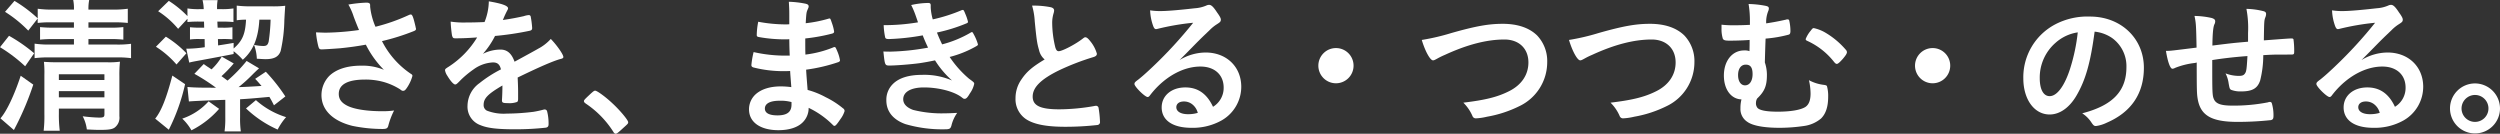 <svg xmlns="http://www.w3.org/2000/svg" width="642.125" height="34.347" viewBox="0 0 642.125 34.347"><rect x="0" y="0" width="642.125" height="34.347" fill="#333333" stroke="none"/><g transform="translate(-5187.599 -3007.756)"><path d="M5189.917,3016.95a41.193,41.193,0,0,1,6.46,4.484l-2.319,3.343a38.653,38.653,0,0,0-6.459-4.9Zm6.231,12.538a74.278,74.278,0,0,1-4.445,10.639c-.342.646-.342.684-.532,1.026l-3.458-3c1.6-1.824,3.534-5.889,5.206-10.942Zm-1.292-13.867a31.667,31.667,0,0,0-5.966-4.826l2.432-2.812a35.4,35.4,0,0,1,5.966,4.484V3010a26.432,26.432,0,0,0,3.8.228h5.508a11.385,11.385,0,0,0-.19-2.469h4.1a11.639,11.639,0,0,0-.19,2.469h6.27a27.028,27.028,0,0,0,3.837-.228v3.648a31.148,31.148,0,0,0-3.762-.152h-6.345v1.367h5.623a25.967,25.967,0,0,0,3.344-.151v3.229a28.873,28.873,0,0,0-3.306-.152h-5.661v1.406h6.99a25.3,25.3,0,0,0,3.952-.19v3.686a26.572,26.572,0,0,0-3.913-.19h-16.832a29.326,29.326,0,0,0-4.027.19v-3.724a25.22,25.22,0,0,0,4.065.228h6.041v-1.406h-5.205a30.666,30.666,0,0,0-3.5.152v-3.229a30.835,30.835,0,0,0,3.457.151h5.243v-1.367h-5.585a28.112,28.112,0,0,0-3.723.152v-1.14Zm7.864,21.39a32.116,32.116,0,0,0,.229,4.332h-4.141a31.94,31.94,0,0,0,.19-4.332v-9.954a26.9,26.9,0,0,0-.114-3.42c1.253.076,1.862.115,3.571.115h12.652a20.228,20.228,0,0,0,3.306-.153,32.328,32.328,0,0,0-.152,3.762v10.22a3.181,3.181,0,0,1-1.14,2.888c-.608.494-1.6.646-3.762.646-.949,0-1.14,0-3.457-.114a9.739,9.739,0,0,0-1.064-3.382,38.829,38.829,0,0,0,4.217.342c1.14,0,1.369-.152,1.369-.874v-1.443h-11.7Zm11.7-8.7v-1.482h-11.7v1.482Zm0,4.445v-1.6h-11.7v1.6Z" fill="#fff"/><path d="M5235.136,3029.375a49.853,49.853,0,0,1-4.179,11.7l-3.5-2.85c1.558-1.9,2.888-5.243,4.408-11.056Zm-4.939-12.2a26.229,26.229,0,0,1,5.281,4.256l-2.546,2.887a23.87,23.87,0,0,0-5.281-4.559Zm8.625-3.875a28.891,28.891,0,0,0-3.078.114v-.836l-2.394,2.584a22.436,22.436,0,0,0-5.13-4.522l2.737-2.66a25.993,25.993,0,0,1,4.787,3.914v-1.976a17.174,17.174,0,0,0,3.078.19h1.1a10.777,10.777,0,0,0-.3-2.317h3.876a10.522,10.522,0,0,0-.151,1.938v.379h1.138a18.251,18.251,0,0,0,3.078-.19v3.5a29.532,29.532,0,0,0-3.039-.114h-1.1l.076,1.557h1.063a16.622,16.622,0,0,0,2.737-.113v3.115a26.544,26.544,0,0,0-2.774-.076h-.95l.038,1.634c1.291-.19,1.976-.3,3.989-.646v1.444c2.28-1.976,3-3.724,3.192-7.409a16.6,16.6,0,0,0-2.394.152V3009.2a31.108,31.108,0,0,0,3.686.19h5.585a25.033,25.033,0,0,0,3.191-.152c-.038.418-.114,1.6-.227,3.61a38.817,38.817,0,0,1-.951,8.017c-.532,1.482-1.671,2.089-3.951,2.089q-.228,0-2.166-.114a11.469,11.469,0,0,0-.721-3.571,11.259,11.259,0,0,0,2.355.3c.874,0,1.178-.266,1.406-1.14a46.35,46.35,0,0,0,.494-5.623h-2.888c-.266,4.787-1.6,7.979-4.255,10.3a16.165,16.165,0,0,0-2.356-2.2v.722c-1.671.341-4.521.874-8.815,1.671-1.215.229-1.709.3-2.583.532l-.76-3.571h.418a33.083,33.083,0,0,0,4.331-.38l-.038-2.09h-1.14a15.644,15.644,0,0,0-2.621.114v-3.153a23.175,23.175,0,0,0,2.735.113h.912L5240,3013.3Zm5.053,22.417a23.394,23.394,0,0,1-7.106,5.509,12.83,12.83,0,0,0-2.355-3,15.923,15.923,0,0,0,6.763-4.445Zm10.258-10.411c-.494.456-.95.874-1.747,1.672a38.322,38.322,0,0,1-3.5,3.153c1.672-.038,3.61-.151,5.889-.3-.57-.646-.8-.951-1.634-1.824l2.736-1.824a44.566,44.566,0,0,1,5.015,6.345l-2.926,2.28c-.531-1.064-.721-1.406-1.177-2.166-3.686.342-5.434.494-7.524.608v4.6a23.475,23.475,0,0,0,.192,3.648h-4.18a24.946,24.946,0,0,0,.189-3.648V3033.4c-5.851.19-8.662.342-9.346.418l-.38-3.724c1.558.152,3.344.19,6.573.19h.76a51.81,51.81,0,0,0-5.548-3.571l2.4-2.508c.57.418,1.025.722,1.33.912.341.228.379.266.683.456a15.439,15.439,0,0,0,2.621-3.267l3.078,1.747a33.017,33.017,0,0,1-3.154,3.268c.609.418.836.608,1.559,1.139a37.615,37.615,0,0,0,4.9-5.053Zm-.8,8.169a20.908,20.908,0,0,0,7.75,4.369,15.249,15.249,0,0,0-2.165,3.192,28.479,28.479,0,0,1-8.131-5.433Z" fill="#fff"/><path d="M5282.673,3009.5a17.582,17.582,0,0,0,1.368,5.13,47.785,47.785,0,0,0,8.625-3.04,1.537,1.537,0,0,1,.455-.114c.381,0,.646.684,1.217,3.154.037.19.037.227.075.38a.285.285,0,0,1,.038.152c0,.266-.152.418-.531.569a56.783,56.783,0,0,1-8.207,2.584,22.151,22.151,0,0,0,7.522,8.473.534.534,0,0,1,.3.456,10.206,10.206,0,0,1-1.482,3.153c-.341.494-.569.684-.911.684-.266,0-.343-.038-.836-.418a16.312,16.312,0,0,0-4.066-1.824,17.294,17.294,0,0,0-4.863-.645c-4.483,0-6.763,1.253-6.763,3.685,0,1.368.722,2.318,2.28,3.078,1.785.874,5.053,1.367,8.891,1.367a20.278,20.278,0,0,0,3.039-.19,19.261,19.261,0,0,0-1.52,4.028c-.19.57-.494.722-1.519.722a38.437,38.437,0,0,1-7.676-.8c-5.053-1.254-7.94-4.1-7.94-7.9a7.09,7.09,0,0,1,1.975-4.9c1.748-1.71,4.56-2.66,8.169-2.66a14.268,14.268,0,0,1,5.89,1.064,25.09,25.09,0,0,1-4.636-6.459c-2.317.418-4.255.684-6.5.912-1.33.114-4.256.3-4.825.3-.532,0-.685-.114-.874-.76a21.971,21.971,0,0,1-.608-3.61c1.254.038,1.862.076,2.545.076a66.7,66.7,0,0,0,8.511-.684c-.342-.759-.987-2.393-1.368-3.419a16.178,16.178,0,0,0-1.367-3.115,33.807,33.807,0,0,1,4.6-.494c.722,0,.988.189.988.646Z" fill="#fff"/><path d="M5316.645,3029.716c-3.76,2.2-4.825,3.306-4.825,4.978a1.575,1.575,0,0,0,.836,1.481,11.863,11.863,0,0,0,5.092.761,57.588,57.588,0,0,0,6.838-.456,24.686,24.686,0,0,0,2.773-.608h.191a.641.641,0,0,1,.569.455,12.528,12.528,0,0,1,.381,3.306c0,.57-.19.8-.684.912a70.273,70.273,0,0,1-7.9.418c-4.636,0-7.1-.3-8.929-1.064a5.028,5.028,0,0,1-3.306-5.015,7.244,7.244,0,0,1,3.078-5.776,31.718,31.718,0,0,1,5.509-3.533c-.3-1.254-.874-1.786-2.051-1.786a9.164,9.164,0,0,0-4.978,1.786,25.731,25.731,0,0,0-3.191,2.622c-1.14,1.178-1.254,1.253-1.558,1.253-.38,0-1.178-.873-1.976-2.2a3.764,3.764,0,0,1-.607-1.406c0-.342.076-.418.987-.988a23.334,23.334,0,0,0,7.257-7.485c-2.7.19-4.1.228-5.585.228-.569,0-.684-.113-.874-.759a33.355,33.355,0,0,1-.342-3.534,22.552,22.552,0,0,0,3.875.228c1.483,0,3.116-.038,4.827-.114a14.83,14.83,0,0,0,1.1-5.319c3.381.57,4.94,1.139,4.94,1.785a.912.912,0,0,1-.153.456,24.636,24.636,0,0,0-1.064,2.28,1.308,1.308,0,0,0-.113.266c2.166-.3,4.064-.684,5.394-.988a5.09,5.09,0,0,1,1.217-.266.479.479,0,0,1,.531.342,22.579,22.579,0,0,1,.38,2.964c0,.418-.151.608-.646.721a76.651,76.651,0,0,1-8.89,1.33,21.465,21.465,0,0,1-3.115,4.6,9.984,9.984,0,0,1,4.521-1.1c1.709,0,2.85.988,3.609,3.115,3.761-2.052,5.775-3.153,6-3.305a11.571,11.571,0,0,0,3.307-2.546c1.557,1.6,3.229,3.989,3.229,4.635,0,.228-.152.38-.646.495-1.862.493-5.319,1.975-11.095,4.787.039.684.115,2.431.115,3.647v1.824c0,.456-.076.684-.266.8a5.632,5.632,0,0,1-2.356.3c-1.291,0-1.52-.114-1.52-.722v-.152c.076-1.1.114-2.546.114-3.458Z" fill="#fff"/><path d="M5339.334,3031.806c.683-.608.874-.76,1.139-.76.495,0,2.775,1.672,4.446,3.268,1.9,1.748,4.027,4.293,4.027,4.825,0,.342-.075.418-1.178,1.406-1.444,1.33-1.747,1.558-2.013,1.558-.228,0-.456-.152-.646-.532a24.475,24.475,0,0,0-7.067-7.219c-.3-.228-.456-.38-.456-.608C5337.586,3033.478,5337.662,3033.364,5339.334,3031.806Z" fill="#fff"/><path d="M5390.441,3022.042c-.076-1.862-.076-1.862-.113-4.218a7.715,7.715,0,0,1-.836.038,37.494,37.494,0,0,1-7.067-.608c-.38-.114-.456-.189-.456-.57a19.312,19.312,0,0,1,.38-3.343,38.655,38.655,0,0,0,7.029.684c.19,0,.532,0,.95-.038v-2.508c0-1.33-.038-1.937-.114-3.267a24.806,24.806,0,0,1,4.1.456c.76.151.987.341.987.759,0,.19-.037.266-.3.874-.266.646-.3.8-.456,3.42a33.555,33.555,0,0,0,5.888-1.178.517.517,0,0,1,.192-.038c.265,0,.265.038.683,1.254a11,11,0,0,1,.532,2.09c0,.265-.114.418-.495.531a46.05,46.05,0,0,1-6.914,1.254c0,2.7,0,2.812.038,4.141a27.545,27.545,0,0,0,7.1-1.823,1,1,0,0,1,.38-.114c.227,0,.3.114.684,1.026a10.138,10.138,0,0,1,.721,2.393c0,.19-.151.342-.418.456a43.926,43.926,0,0,1-8.282,1.938c.076,1.444.151,2.242.38,5.206a20.953,20.953,0,0,1,4.635,1.861,22.086,22.086,0,0,1,4.445,2.849.822.822,0,0,1,.418.723,6.587,6.587,0,0,1-1.063,2.051c-.836,1.254-1.254,1.748-1.52,1.748a.465.465,0,0,1-.342-.152,22.386,22.386,0,0,0-6.308-4.483,5.127,5.127,0,0,1-1.6,3.8c-1.291,1.254-3.457,1.938-6.155,1.938-4.673,0-7.561-2.052-7.561-5.357a5.226,5.226,0,0,1,1.634-3.8c1.482-1.368,3.723-2.09,6.573-2.09a21.539,21.539,0,0,1,2.659.19c-.189-2.469-.265-3.343-.3-4.141-.874.038-1.368.038-1.823.038a30.9,30.9,0,0,1-7.6-.95c-.379-.114-.532-.3-.532-.608a21.221,21.221,0,0,1,.571-3.343,36.546,36.546,0,0,0,8.168.912h1.1Zm-2.621,11.588c-2.432,0-3.762.722-3.762,2.014,0,1.139,1.1,1.747,3.23,1.747,2.47,0,3.61-.873,3.61-2.773v-.646A10.583,10.583,0,0,0,5387.82,3033.63Z" fill="#fff"/><path d="M5424.6,3016.837a58.381,58.381,0,0,1-8.624.949c-.721,0-.95-.114-1.026-.456a17.96,17.96,0,0,1-.379-3.115,51.947,51.947,0,0,0,8.814-.722c-.19-.57-.19-.57-.683-1.976a21.2,21.2,0,0,0-1.065-2.47,21.347,21.347,0,0,1,4.332-.531c.494,0,.684.152.684.608v.531a13.159,13.159,0,0,0,.531,3.078,41.647,41.647,0,0,0,7.219-2.28,1.548,1.548,0,0,1,.494-.152c.191,0,.305.152.647,1.026a11.121,11.121,0,0,1,.683,2.014c0,.19-.076.266-.3.38a42.565,42.565,0,0,1-7.674,2.393c.531,1.33.683,1.672,1.33,3.04a28.667,28.667,0,0,0,7.295-3,.616.616,0,0,1,.342-.151c.189,0,.227.075.569.721a12.14,12.14,0,0,1,.987,2.394c0,.266,0,.266-.8.722a27.209,27.209,0,0,1-6.459,2.545,26.892,26.892,0,0,0,4.977,5.586c1.254.911,1.33.988,1.33,1.329a6.552,6.552,0,0,1-1.1,2.432c-.646,1.1-.95,1.406-1.368,1.406-.227,0-.265,0-.836-.456-1.937-1.444-5.85-2.469-9.612-2.469-3.306,0-5.319,1.139-5.319,3.039,0,1.178.874,2.128,2.546,2.735a30.182,30.182,0,0,0,8.283.874c.836,0,1.556-.038,3.039-.114a9.372,9.372,0,0,0-1.483,3.268c-.227.8-.494.95-1.632.95a33.572,33.572,0,0,1-10.184-1.33c-3.191-1.14-4.9-3.268-4.9-6.117a5.64,5.64,0,0,1,1.671-4.179c1.558-1.558,4.065-2.356,7.485-2.356a17.924,17.924,0,0,1,7.713,1.444,23.916,23.916,0,0,1-4.369-5.168c-1.786.38-2.737.532-3.952.722-2.166.3-6.117.608-7.675.608-1.254,0-1.254-.038-1.633-3.609.8.038,1.443.038,1.823.038a60.367,60.367,0,0,0,9.651-1.026C5425.515,3019.04,5425.021,3017.938,5424.6,3016.837Z" fill="#fff"/><path d="M5454.472,3020.6c-.494-1.672-.645-2.7-1.1-7.371a17.647,17.647,0,0,0-.684-4.028,22.349,22.349,0,0,1,4.825.418c.57.153.836.418.836.836a2.865,2.865,0,0,1-.114.646,8.382,8.382,0,0,0-.38,2.584,27.287,27.287,0,0,0,.8,6.231c.229.722.456.988.874.988.911,0,4.255-1.748,6.079-3.154.494-.38.571-.418.76-.418.342,0,.684.266,1.254.988a8.843,8.843,0,0,1,1.71,3.229c0,.418-.267.685-.912.874a63.648,63.648,0,0,0-8.853,3.42c-4.635,2.28-6.724,4.37-6.724,6.725,0,2.318,1.937,3.268,6.837,3.268a52.894,52.894,0,0,0,8.93-.836,3.17,3.17,0,0,1,.494-.077.685.685,0,0,1,.646.457,25.721,25.721,0,0,1,.38,3.609.749.749,0,0,1-.647.874,74.137,74.137,0,0,1-8.32.456c-4.863,0-8.093-.646-10.107-2.014a6.176,6.176,0,0,1-2.622-5.319,8.344,8.344,0,0,1,1.52-4.825c1.33-1.976,2.774-3.23,5.966-5.13A4.375,4.375,0,0,1,5454.472,3020.6Z" fill="#fff"/><path d="M5497.261,3021.244c5.356,0,9.157,3.647,9.157,8.814a9.954,9.954,0,0,1-4.979,8.587,15.13,15.13,0,0,1-7.826,1.938c-4.825,0-7.637-1.938-7.637-5.244,0-3,2.508-5.128,6.078-5.128,3.231,0,5.548,1.633,7.106,4.977a5.66,5.66,0,0,0,2.736-4.94c0-3.267-2.318-5.4-5.966-5.4-3.723,0-7.712,1.862-11.018,5.168a22.243,22.243,0,0,0-1.861,2.127c-.266.38-.457.532-.684.532-.684,0-3.382-2.659-3.382-3.343,0-.342.151-.532.987-1.14.875-.684,2.129-1.786,3.725-3.306a111.041,111.041,0,0,0,10.371-11.284,63.254,63.254,0,0,0-9.117,1.558,2.542,2.542,0,0,1-.418.076c-.305,0-.494-.19-.723-.76a13.079,13.079,0,0,1-.8-4.066,16.243,16.243,0,0,0,2.583.19c1.825,0,4.9-.266,8.891-.722a8.935,8.935,0,0,0,2.926-.684,1.7,1.7,0,0,1,.76-.19c.533,0,1.064.456,2.052,1.976.722.988.95,1.482.95,1.786,0,.494-.114.646-.95,1.178a10.4,10.4,0,0,0-1.976,1.6c-1.9,1.823-1.938,1.823-4.293,4.217-1.672,1.71-1.861,1.9-3.381,3.419A13.006,13.006,0,0,1,5497.261,3021.244Zm-3.648,13.146a3.413,3.413,0,0,0-1.937-.57c-1.178,0-1.938.57-1.938,1.482,0,1.1,1.178,1.785,3,1.785a8.641,8.641,0,0,0,2.508-.342A4.043,4.043,0,0,0,5493.613,3034.39Z" fill="#fff"/><path d="M5535.26,3024.625a4.521,4.521,0,1,1-4.522-4.521A4.508,4.508,0,0,1,5535.26,3024.625Z" fill="#fff"/><path d="M5560.418,3016.229c6.306-1.787,9.574-2.356,13.146-2.356,3.837,0,6.838,1.026,8.852,3a9.534,9.534,0,0,1,2.584,6.839,12.508,12.508,0,0,1-7.181,11.323,30.288,30.288,0,0,1-8.282,2.7,15.186,15.186,0,0,1-2.813.418.9.9,0,0,1-.912-.57,10.845,10.845,0,0,0-2.355-3.457c5.662-.684,8.739-1.444,11.7-2.926,3.228-1.595,5.016-4.217,5.016-7.409,0-3.571-2.432-5.889-6.157-5.889-4.521,0-9.536,1.292-15.31,3.952a18.439,18.439,0,0,0-1.939.949c-.684.38-.874.456-1.1.456-.721,0-2.014-2.317-2.887-5.243A56.435,56.435,0,0,0,5560.418,3016.229Z" fill="#fff"/><path d="M5598.228,3016.229c6.307-1.787,9.574-2.356,13.147-2.356,3.837,0,6.838,1.026,8.851,3a9.534,9.534,0,0,1,2.584,6.839,12.509,12.509,0,0,1-7.18,11.323,30.3,30.3,0,0,1-8.283,2.7,15.179,15.179,0,0,1-2.812.418.9.9,0,0,1-.912-.57,10.831,10.831,0,0,0-2.356-3.457c5.662-.684,8.74-1.444,11.7-2.926,3.229-1.595,5.016-4.217,5.016-7.409,0-3.571-2.432-5.889-6.156-5.889-4.522,0-9.536,1.292-15.311,3.952a18.494,18.494,0,0,0-1.938.949c-.685.38-.874.456-1.1.456-.72,0-2.013-2.317-2.886-5.243A56.4,56.4,0,0,0,5598.228,3016.229Z" fill="#fff"/><path d="M5637.064,3013.113a25.9,25.9,0,0,0-.342-4.332,26.023,26.023,0,0,1,4.293.456c.723.152.912.3.912.723a1.95,1.95,0,0,1-.189.721,7.572,7.572,0,0,0-.494,3.078c1.785-.266,3.191-.532,5.053-.95a1.061,1.061,0,0,1,.418-.076.394.394,0,0,1,.457.342,12.185,12.185,0,0,1,.3,2.621c0,.571-.113.836-.418.951a32.825,32.825,0,0,1-5.964,1.025c-.077,2.09-.114,3.192-.19,6.117a10.05,10.05,0,0,1,.531,3.154c0,2.85-.569,4.255-2.507,6.117a2.18,2.18,0,0,0-.3,1.064,1.857,1.857,0,0,0,.379,1.33c.57.646,2.28.987,5.244.987,3.3,0,5.889-.456,7.066-1.215.912-.608,1.33-1.748,1.33-3.458a15.924,15.924,0,0,0-.418-3.419,10.677,10.677,0,0,0,3.913,1.216c.457.076.646.151.722.341a9.446,9.446,0,0,1,.305,2.66c0,2.622-.609,4.407-1.824,5.623a8.583,8.583,0,0,1-4.484,1.938,43.351,43.351,0,0,1-6.192.456c-3.914,0-6.877-.532-8.245-1.52a3.906,3.906,0,0,1-1.786-3.5,8.769,8.769,0,0,1,.265-2.279c-2.659-.076-4.521-2.546-4.521-6.117,0-3.8,2.166-6.459,5.206-6.459a3.38,3.38,0,0,1,1.368.19c.037-1.064.037-2.014.037-2.888-1.178.114-3.495.19-5.129.19-1.178,0-1.519-.114-1.748-.494a8.394,8.394,0,0,1-.342-2.622v-.987a26.315,26.315,0,0,0,3.116.152c1.292,0,2.849-.038,4.179-.114Zm-3.039,13.944c0,1.6.722,2.621,1.785,2.621,1.178,0,1.938-1.139,1.938-2.887,0-1.672-.531-2.432-1.747-2.432S5634.025,3025.385,5634.025,3027.057Zm18.579-11.323c.532-.683.609-.759.874-.759a10.308,10.308,0,0,1,2.659.987,20.831,20.831,0,0,1,5.548,4.56.984.984,0,0,1,.3.608c0,.342-.227.76-1.025,1.709-.76.874-1.291,1.33-1.558,1.33-.228,0-.38-.114-.685-.456a18.441,18.441,0,0,0-6.952-5.471c-.266-.114-.38-.266-.38-.456A7.7,7.7,0,0,1,5652.6,3015.734Z" fill="#fff"/><path d="M5688.514,3024.625a4.521,4.521,0,1,1-4.521-4.521A4.508,4.508,0,0,1,5688.514,3024.625Z" fill="#fff"/><path d="M5720.969,3032.262c-1.825,3.154-4.333,4.9-6.917,4.9-3.951,0-6.762-3.875-6.762-9.27a15.331,15.331,0,0,1,8.245-13.906,17.879,17.879,0,0,1,8.891-1.976c7.94,0,13.83,5.623,13.83,13.146,0,6.649-3.268,11.436-9.575,14.134a9.07,9.07,0,0,1-2.736.836c-.456,0-.646-.152-1.14-.874a7.988,7.988,0,0,0-2.393-2.394c7.826-2.013,11.359-5.7,11.359-11.854a8.9,8.9,0,0,0-3.684-7.485,9.639,9.639,0,0,0-4.484-1.634C5724.539,3023.9,5723.285,3028.273,5720.969,3032.262Zm-5.472-13.45a11.815,11.815,0,0,0-3.989,9c0,2.926.949,4.636,2.544,4.636,1.9,0,3.838-2.621,5.282-7.143a47.712,47.712,0,0,0,1.937-9.233A10.972,10.972,0,0,0,5715.5,3018.812Z" fill="#fff"/><path d="M5755.814,3023.181v2.318c0,5.585.038,6.725.342,7.523.494,1.368,1.786,1.862,4.863,1.862a45.856,45.856,0,0,0,9.081-.836,1.509,1.509,0,0,1,.533-.114.484.484,0,0,1,.494.38,10.778,10.778,0,0,1,.417,3.077c0,.836-.115,1.064-.646,1.216a80.59,80.59,0,0,1-8.587.456c-6.762,0-9.575-1.672-10.259-6.041-.189-1.178-.227-2.09-.227-9.2-.228.038-.267.076-.532.114a19.6,19.6,0,0,0-5.016,1.254,1.742,1.742,0,0,1-.683.228c-.571,0-1.215-1.748-1.672-4.6h.341c.836,0,1.407-.076,7.524-.836-.113-5.965-.152-6.307-.531-8.131a21.349,21.349,0,0,1,4.445.532c.644.228.873.418.873.874a1.688,1.688,0,0,1-.229.8c-.3.722-.455,2.317-.493,5.4,4.939-.608,5.167-.646,9.158-.988v-2.241a26.238,26.238,0,0,0-.418-6.194,19.517,19.517,0,0,1,4.445.608c.455.152.607.342.607.722a2.261,2.261,0,0,1-.189.836c-.305.8-.305.988-.381,5.471v.456c5.547-.418,6.5-.494,7.143-.494a.521.521,0,0,1,.457.19,21.211,21.211,0,0,1,.189,3.116c0,.532-.038.646-.228.76-.114.075-.114.075-3.381.075-1.483,0-2.621.039-4.332.153a26.732,26.732,0,0,1-.8,6.5c-.684,2.051-2.014,2.811-4.94,2.811a6.6,6.6,0,0,1-2.546-.418c-.341-.228-.379-.379-.608-1.633a7.965,7.965,0,0,0-.8-2.584,9.673,9.673,0,0,0,3.381.646c.912,0,1.292-.152,1.6-.608.381-.532.456-1.14.646-4.484C5761.248,3022.421,5758.474,3022.763,5755.814,3023.181Z" fill="#fff"/><path d="M5800.844,3021.244c5.357,0,9.156,3.647,9.156,8.814a9.954,9.954,0,0,1-4.977,8.587,15.14,15.14,0,0,1-7.827,1.938c-4.825,0-7.638-1.938-7.638-5.244,0-3,2.508-5.128,6.08-5.128,3.229,0,5.547,1.633,7.1,4.977a5.657,5.657,0,0,0,2.735-4.94c0-3.267-2.317-5.4-5.965-5.4-3.722,0-7.712,1.862-11.017,5.168a22.241,22.241,0,0,0-1.862,2.127c-.267.38-.457.532-.685.532-.684,0-3.381-2.659-3.381-3.343,0-.342.152-.532.988-1.14.873-.684,2.127-1.786,3.723-3.306a111.269,111.269,0,0,0,10.373-11.284,63.245,63.245,0,0,0-9.119,1.558,2.482,2.482,0,0,1-.418.076c-.3,0-.494-.19-.722-.76a13.051,13.051,0,0,1-.8-4.066,16.25,16.25,0,0,0,2.584.19c1.824,0,4.9-.266,8.891-.722a8.942,8.942,0,0,0,2.926-.684,1.694,1.694,0,0,1,.76-.19c.531,0,1.063.456,2.05,1.976.723.988.951,1.482.951,1.786,0,.494-.115.646-.951,1.178a10.333,10.333,0,0,0-1.974,1.6c-1.9,1.823-1.939,1.823-4.294,4.217-1.672,1.71-1.862,1.9-3.382,3.419A13.019,13.019,0,0,1,5800.844,3021.244Zm-3.648,13.146a3.412,3.412,0,0,0-1.938-.57c-1.178,0-1.938.57-1.938,1.482,0,1.1,1.178,1.785,3,1.785a8.641,8.641,0,0,0,2.508-.342A4.043,4.043,0,0,0,5797.2,3034.39Z" fill="#fff"/><path d="M5829.724,3035.606a6.421,6.421,0,1,1-6.421-6.421A6.446,6.446,0,0,1,5829.724,3035.606Zm-9.879,0a3.458,3.458,0,1,0,3.458-3.458A3.479,3.479,0,0,0,5819.845,3035.606Z" fill="#fff"/></g></svg>